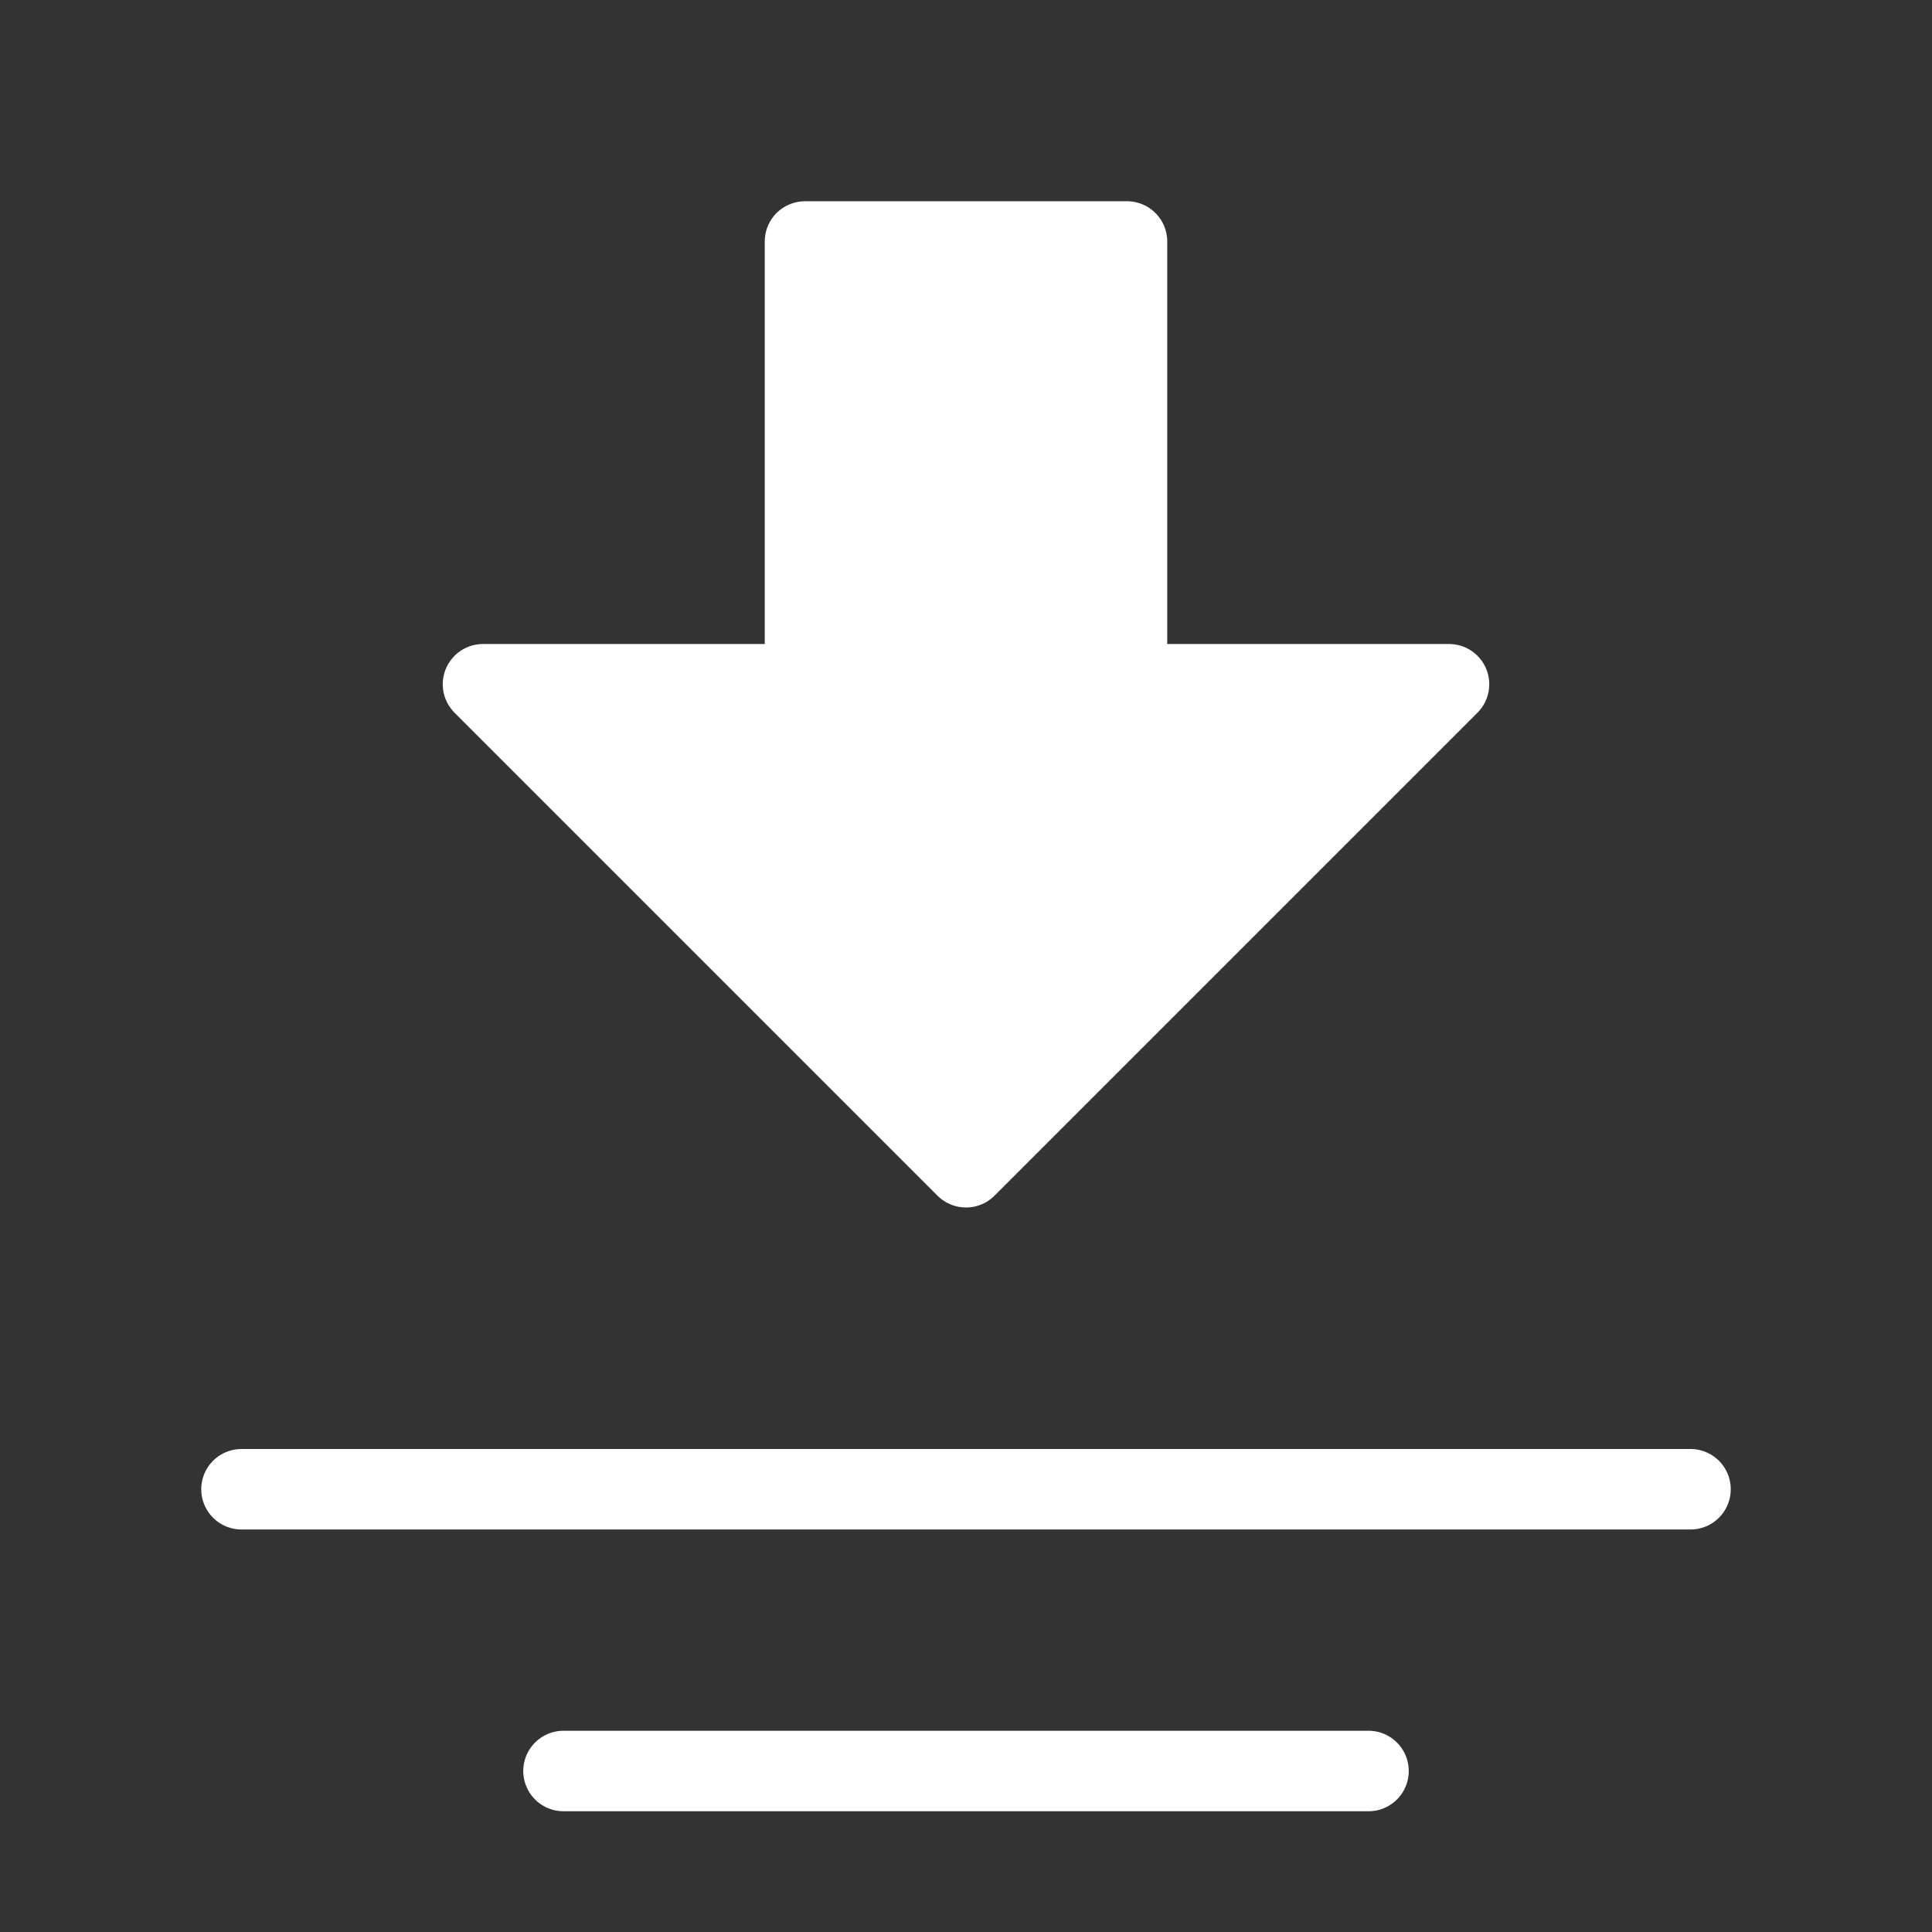 <svg xmlns="http://www.w3.org/2000/svg" id="icon-down" viewBox="0 0 48 48" fill="#fff"><rect x="0" y="0" width="48" height="48" fill="#333333" stroke="none"/><path fill-rule="evenodd" clip-rule="evenodd" d="M24 29L12 17H20V6H28V17H36L24 29Z" fill="#fff" stroke="#fff" stroke-width="2" stroke-linecap="round" stroke-linejoin="round"></path><path d="M42 37H6" stroke="#fff" stroke-width="2" stroke-linecap="round"></path><path d="M34 44H14" stroke="#fff" stroke-width="2" stroke-linecap="round"></path></svg>